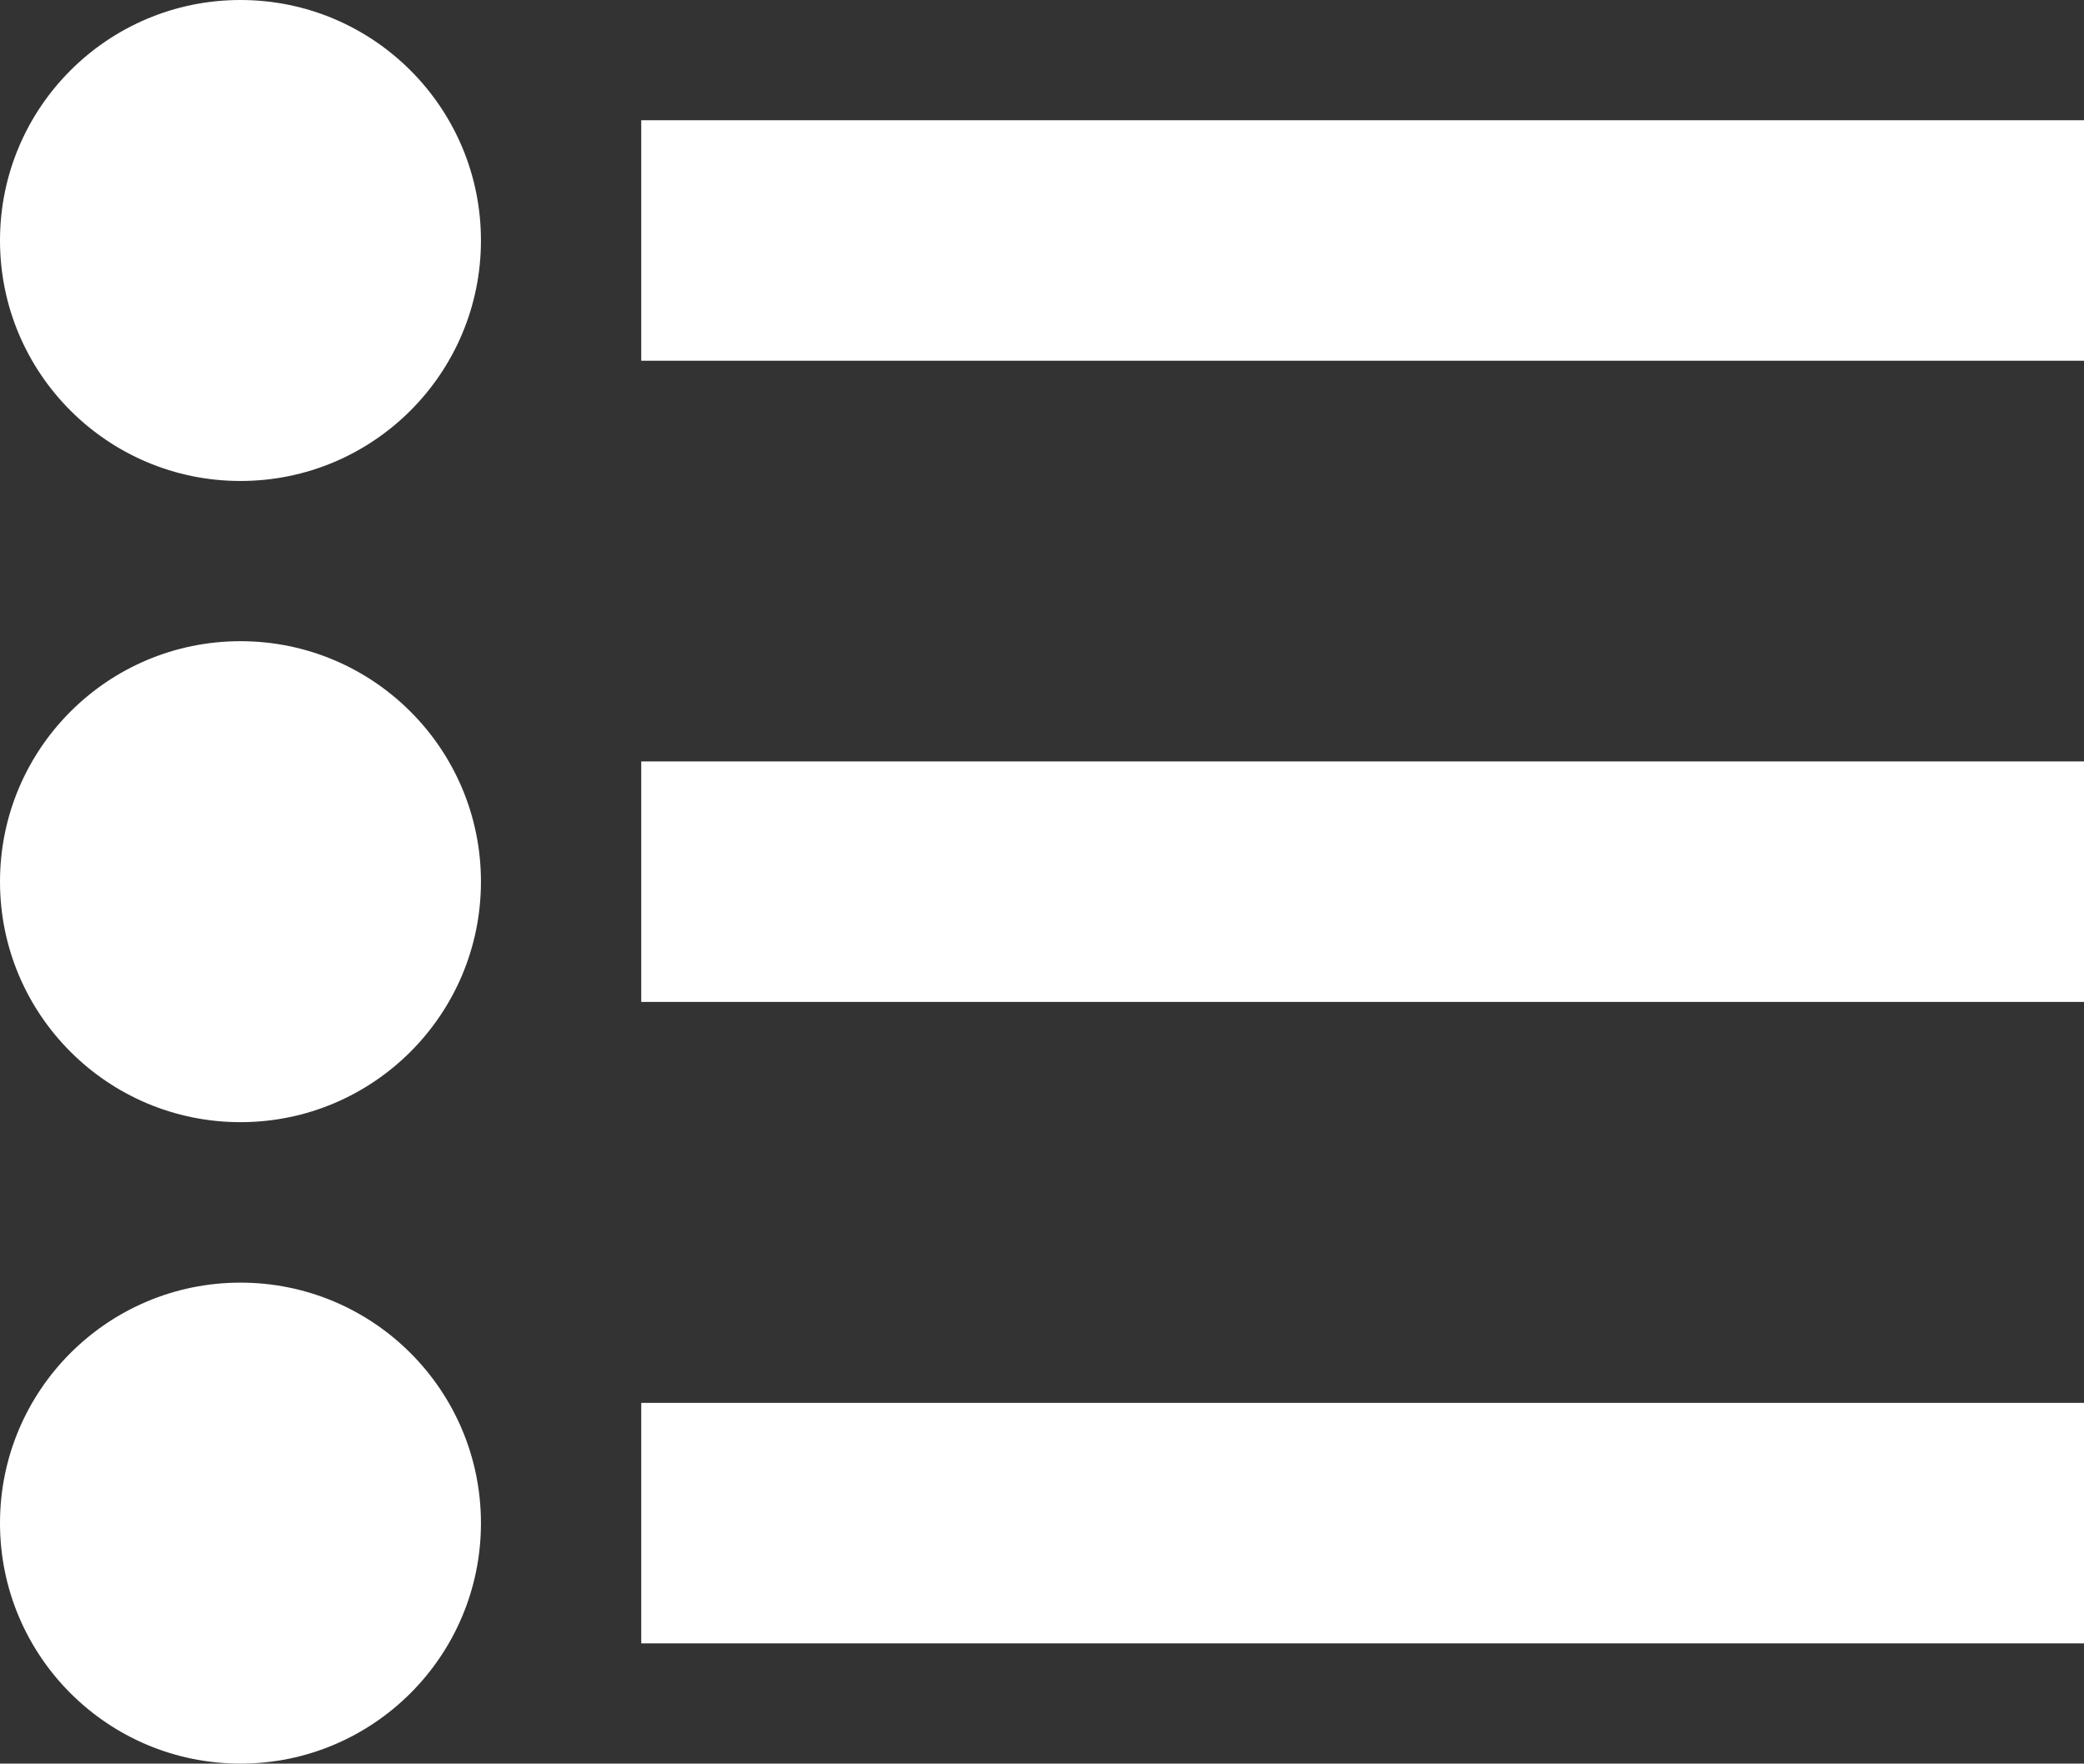 <svg xmlns="http://www.w3.org/2000/svg" width="24.04" height="20.343" viewBox="0 0 24.04 20.343">
  <rect x="0" y="0" width="24.04" height="20.343" fill="#333333" stroke="none"/>
  <g id="icon_sidenavi_open" transform="translate(13255 23712)">
    <g id="グループ_117" data-name="グループ 117" transform="translate(-13255 -23712)">
      <circle id="楕円形_40" data-name="楕円形 40" cx="2.774" cy="2.774" r="2.774" fill="#fff"/>
      <rect id="長方形_1555" data-name="長方形 1555" width="16.643" height="2.774" transform="translate(7.397 1.387)" fill="#fff"/>
    </g>
    <g id="グループ_118" data-name="グループ 118" transform="translate(-13255 -23704.604)">
      <circle id="楕円形_40-2" data-name="楕円形 40" cx="2.774" cy="2.774" r="2.774" fill="#fff"/>
      <rect id="長方形_1555-2" data-name="長方形 1555" width="16.643" height="2.774" transform="translate(7.397 1.387)" fill="#fff"/>
    </g>
    <g id="グループ_119" data-name="グループ 119" transform="translate(-13255 -23697.205)">
      <circle id="楕円形_40-3" data-name="楕円形 40" cx="2.774" cy="2.774" r="2.774" transform="translate(0 0)" fill="#fff"/>
      <rect id="長方形_1555-3" data-name="長方形 1555" width="16.643" height="2.774" transform="translate(7.397 1.387)" fill="#fff"/>
    </g>
  </g>
</svg>
